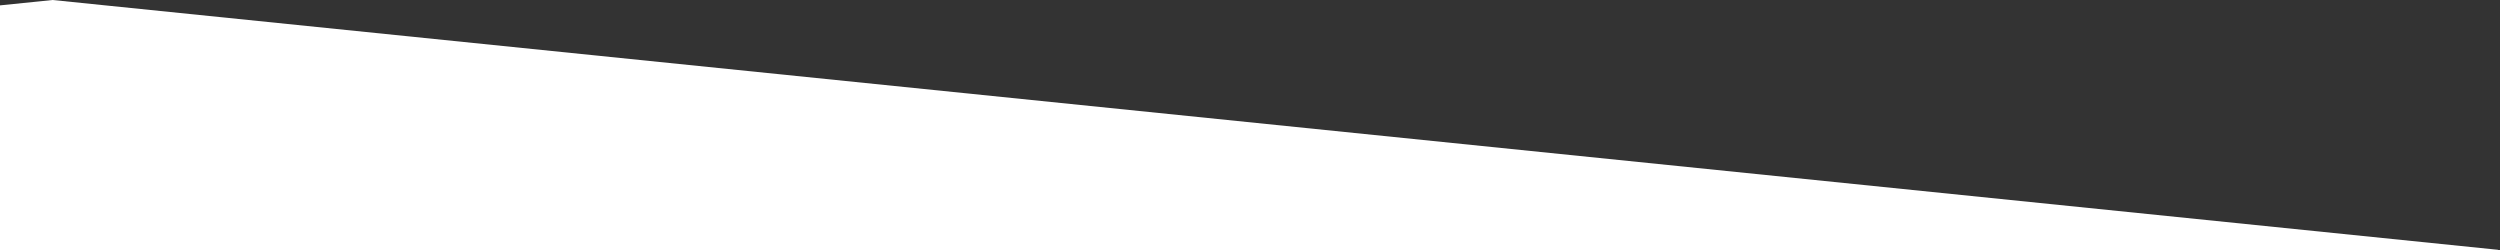 <svg xmlns="http://www.w3.org/2000/svg" xmlns:xlink="http://www.w3.org/1999/xlink" width="2000" zoomAndPan="magnify" viewBox="0 0 1500 150" height="200" preserveAspectRatio="none" version="1.0"><rect x="0" y="0" width="1500" height="150" fill="#333333" stroke="none"/><defs><clipPath id="c03eec7f4c"><path d="M 0 0 L 1499 0 L 1499 150 L 0 150 Z M 0 0 " clip-rule="nonzero"/></clipPath><clipPath id="d57033aeca"><path d="M 31.566 0 L 1500 150 L -1436.867 150 L 31.566 0 " clip-rule="nonzero"/></clipPath></defs><g clip-path="url(#c03eec7f4c)"><g clip-path="url(#d57033aeca)"><path fill="#ffffff" d="M -1436.867 0 L 1498.848 0 L 1498.848 150 L -1436.867 150 Z M -1436.867 0 " fill-opacity="1" fill-rule="nonzero"/></g></g></svg>